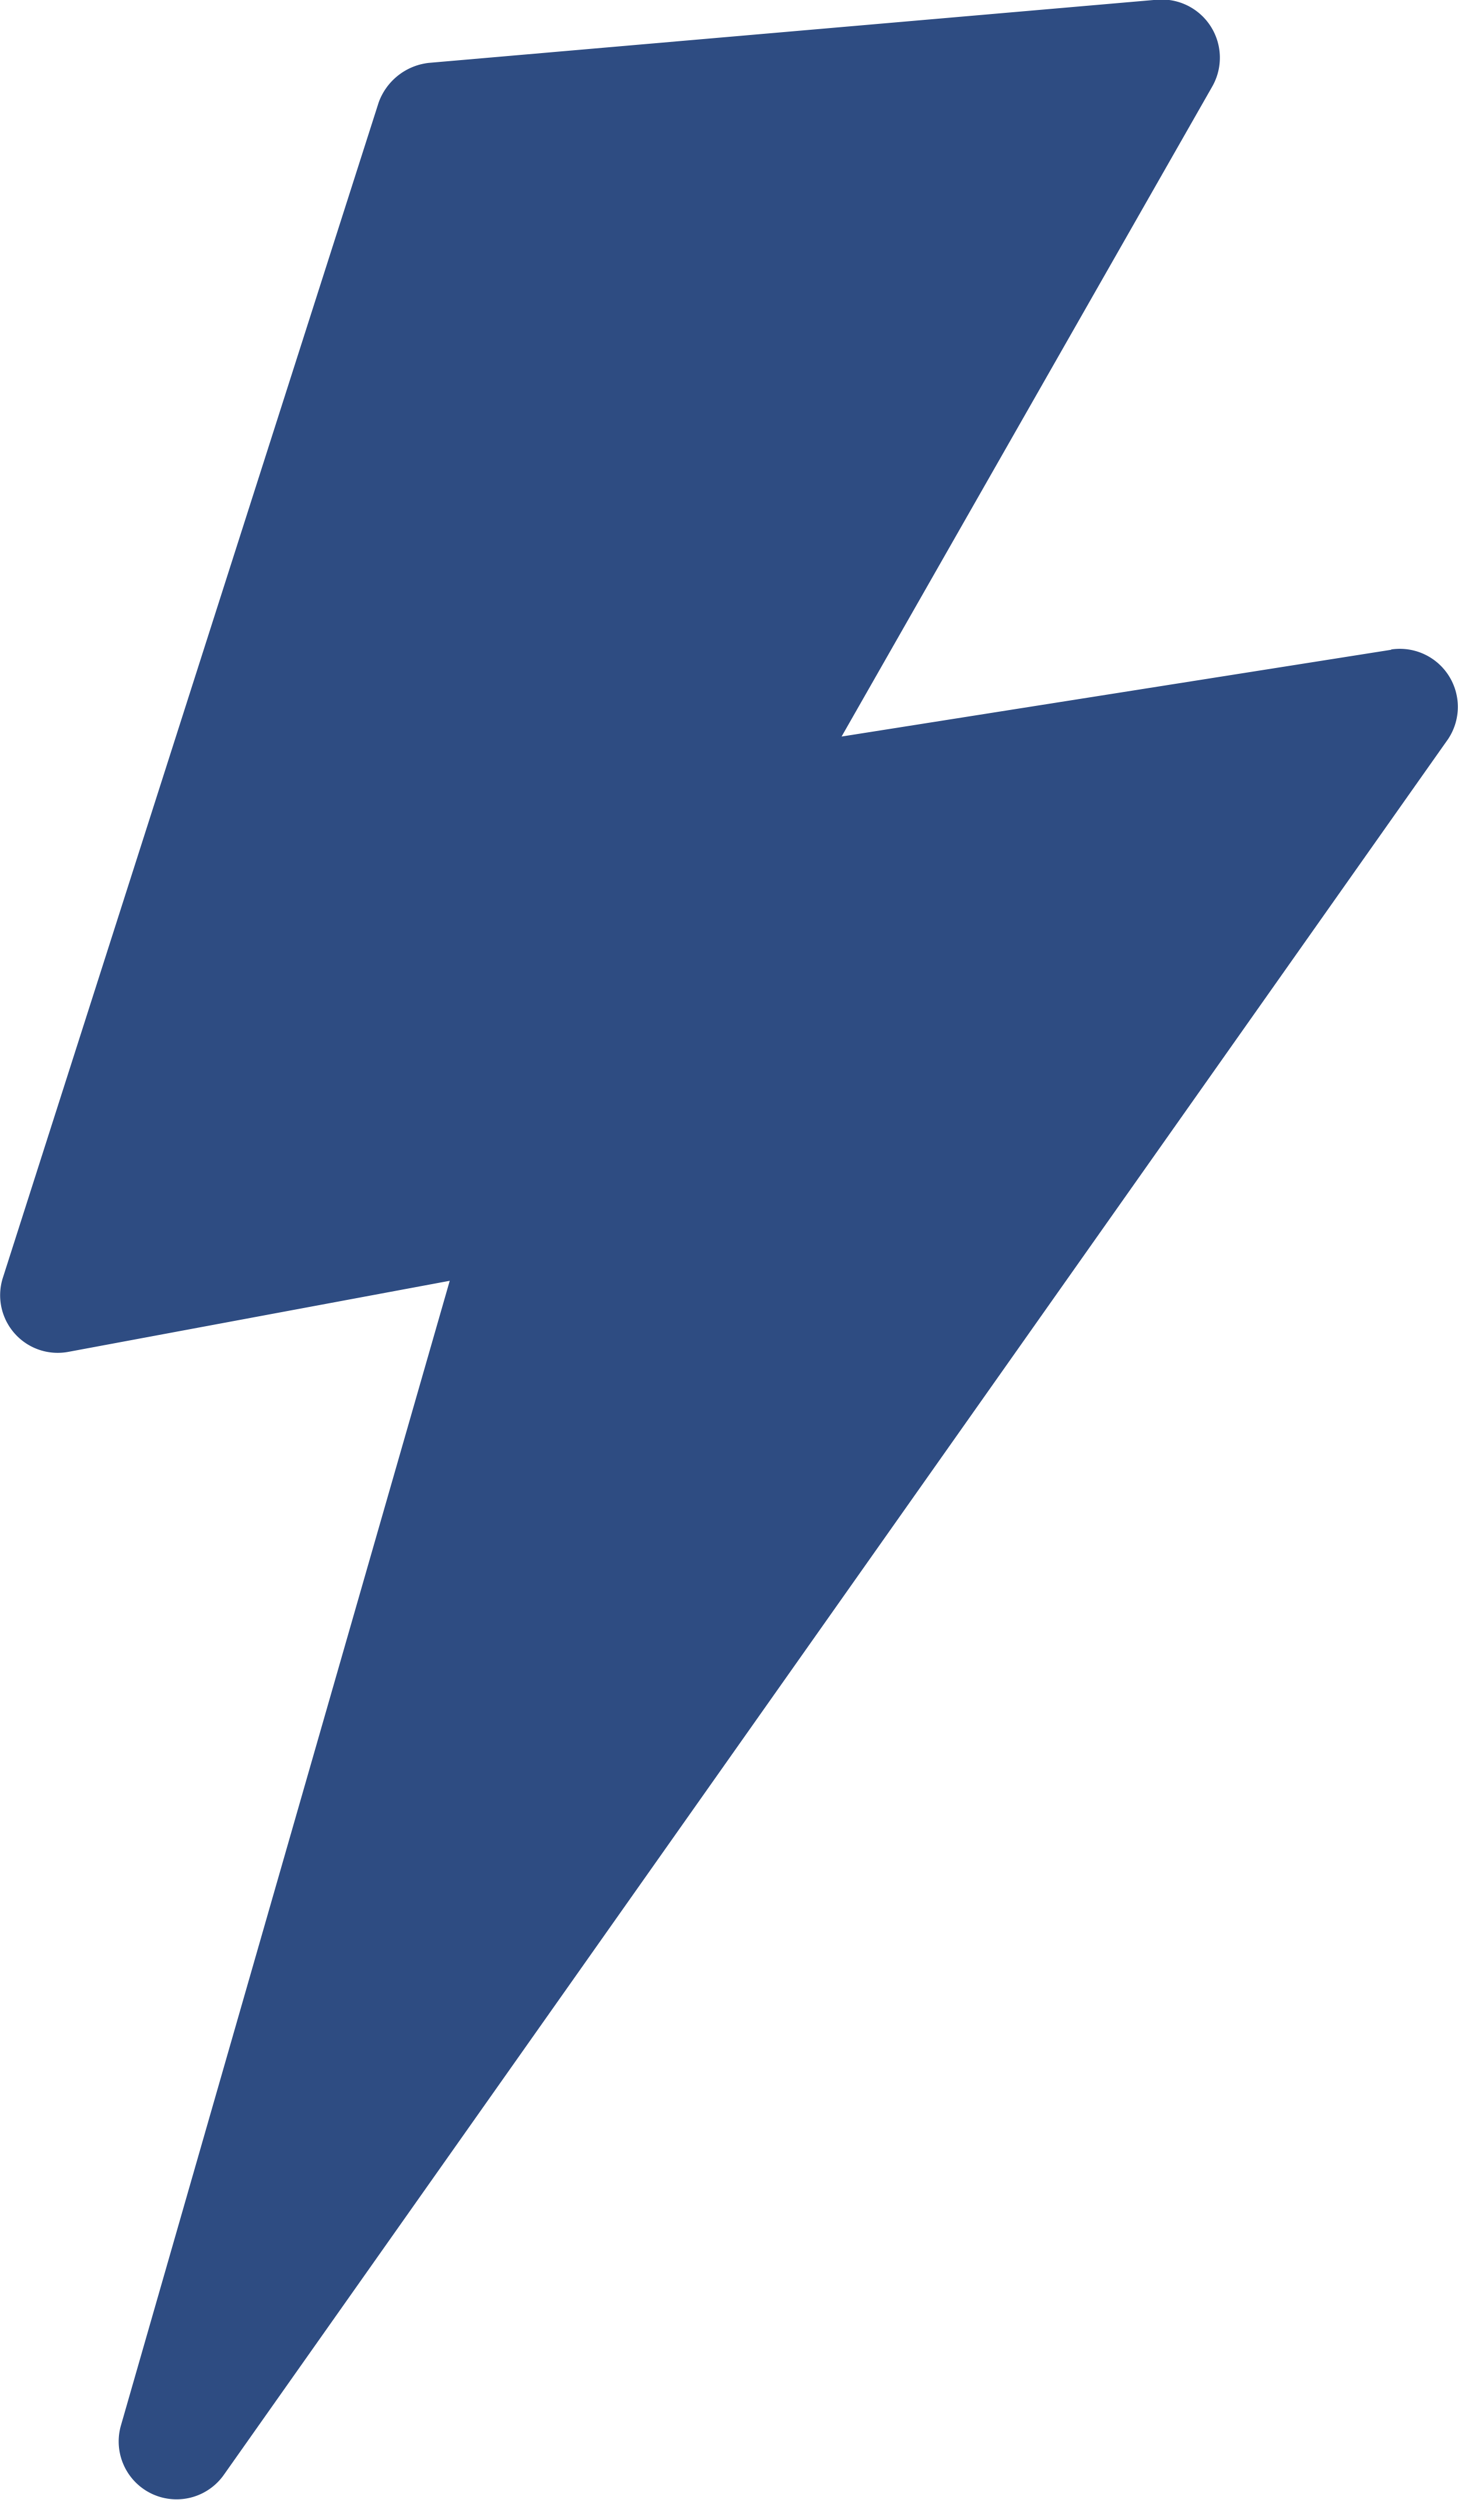 <svg xmlns="http://www.w3.org/2000/svg" width="9.648" height="16.536" viewBox="0 0 9.648 16.536">
  <g id="Electricity" transform="translate(-485.65 -512.366)">
    <path id="Path_33" data-name="Path 33" d="M204.065,18.277l-3.637.574,2.453-4.3a.385.385,0,0,0-.365-.574l-4.82.418a.4.4,0,0,0-.331.261l-2.488,7.778a.381.381,0,0,0,.435.487l2.523-.47-2.175,7.569a.383.383,0,0,0,.679.331l8.091-11.467a.384.384,0,0,0-.365-.609Z" transform="translate(290.791 498.387)" fill="#2e4c82"/>
  </g>
</svg>
